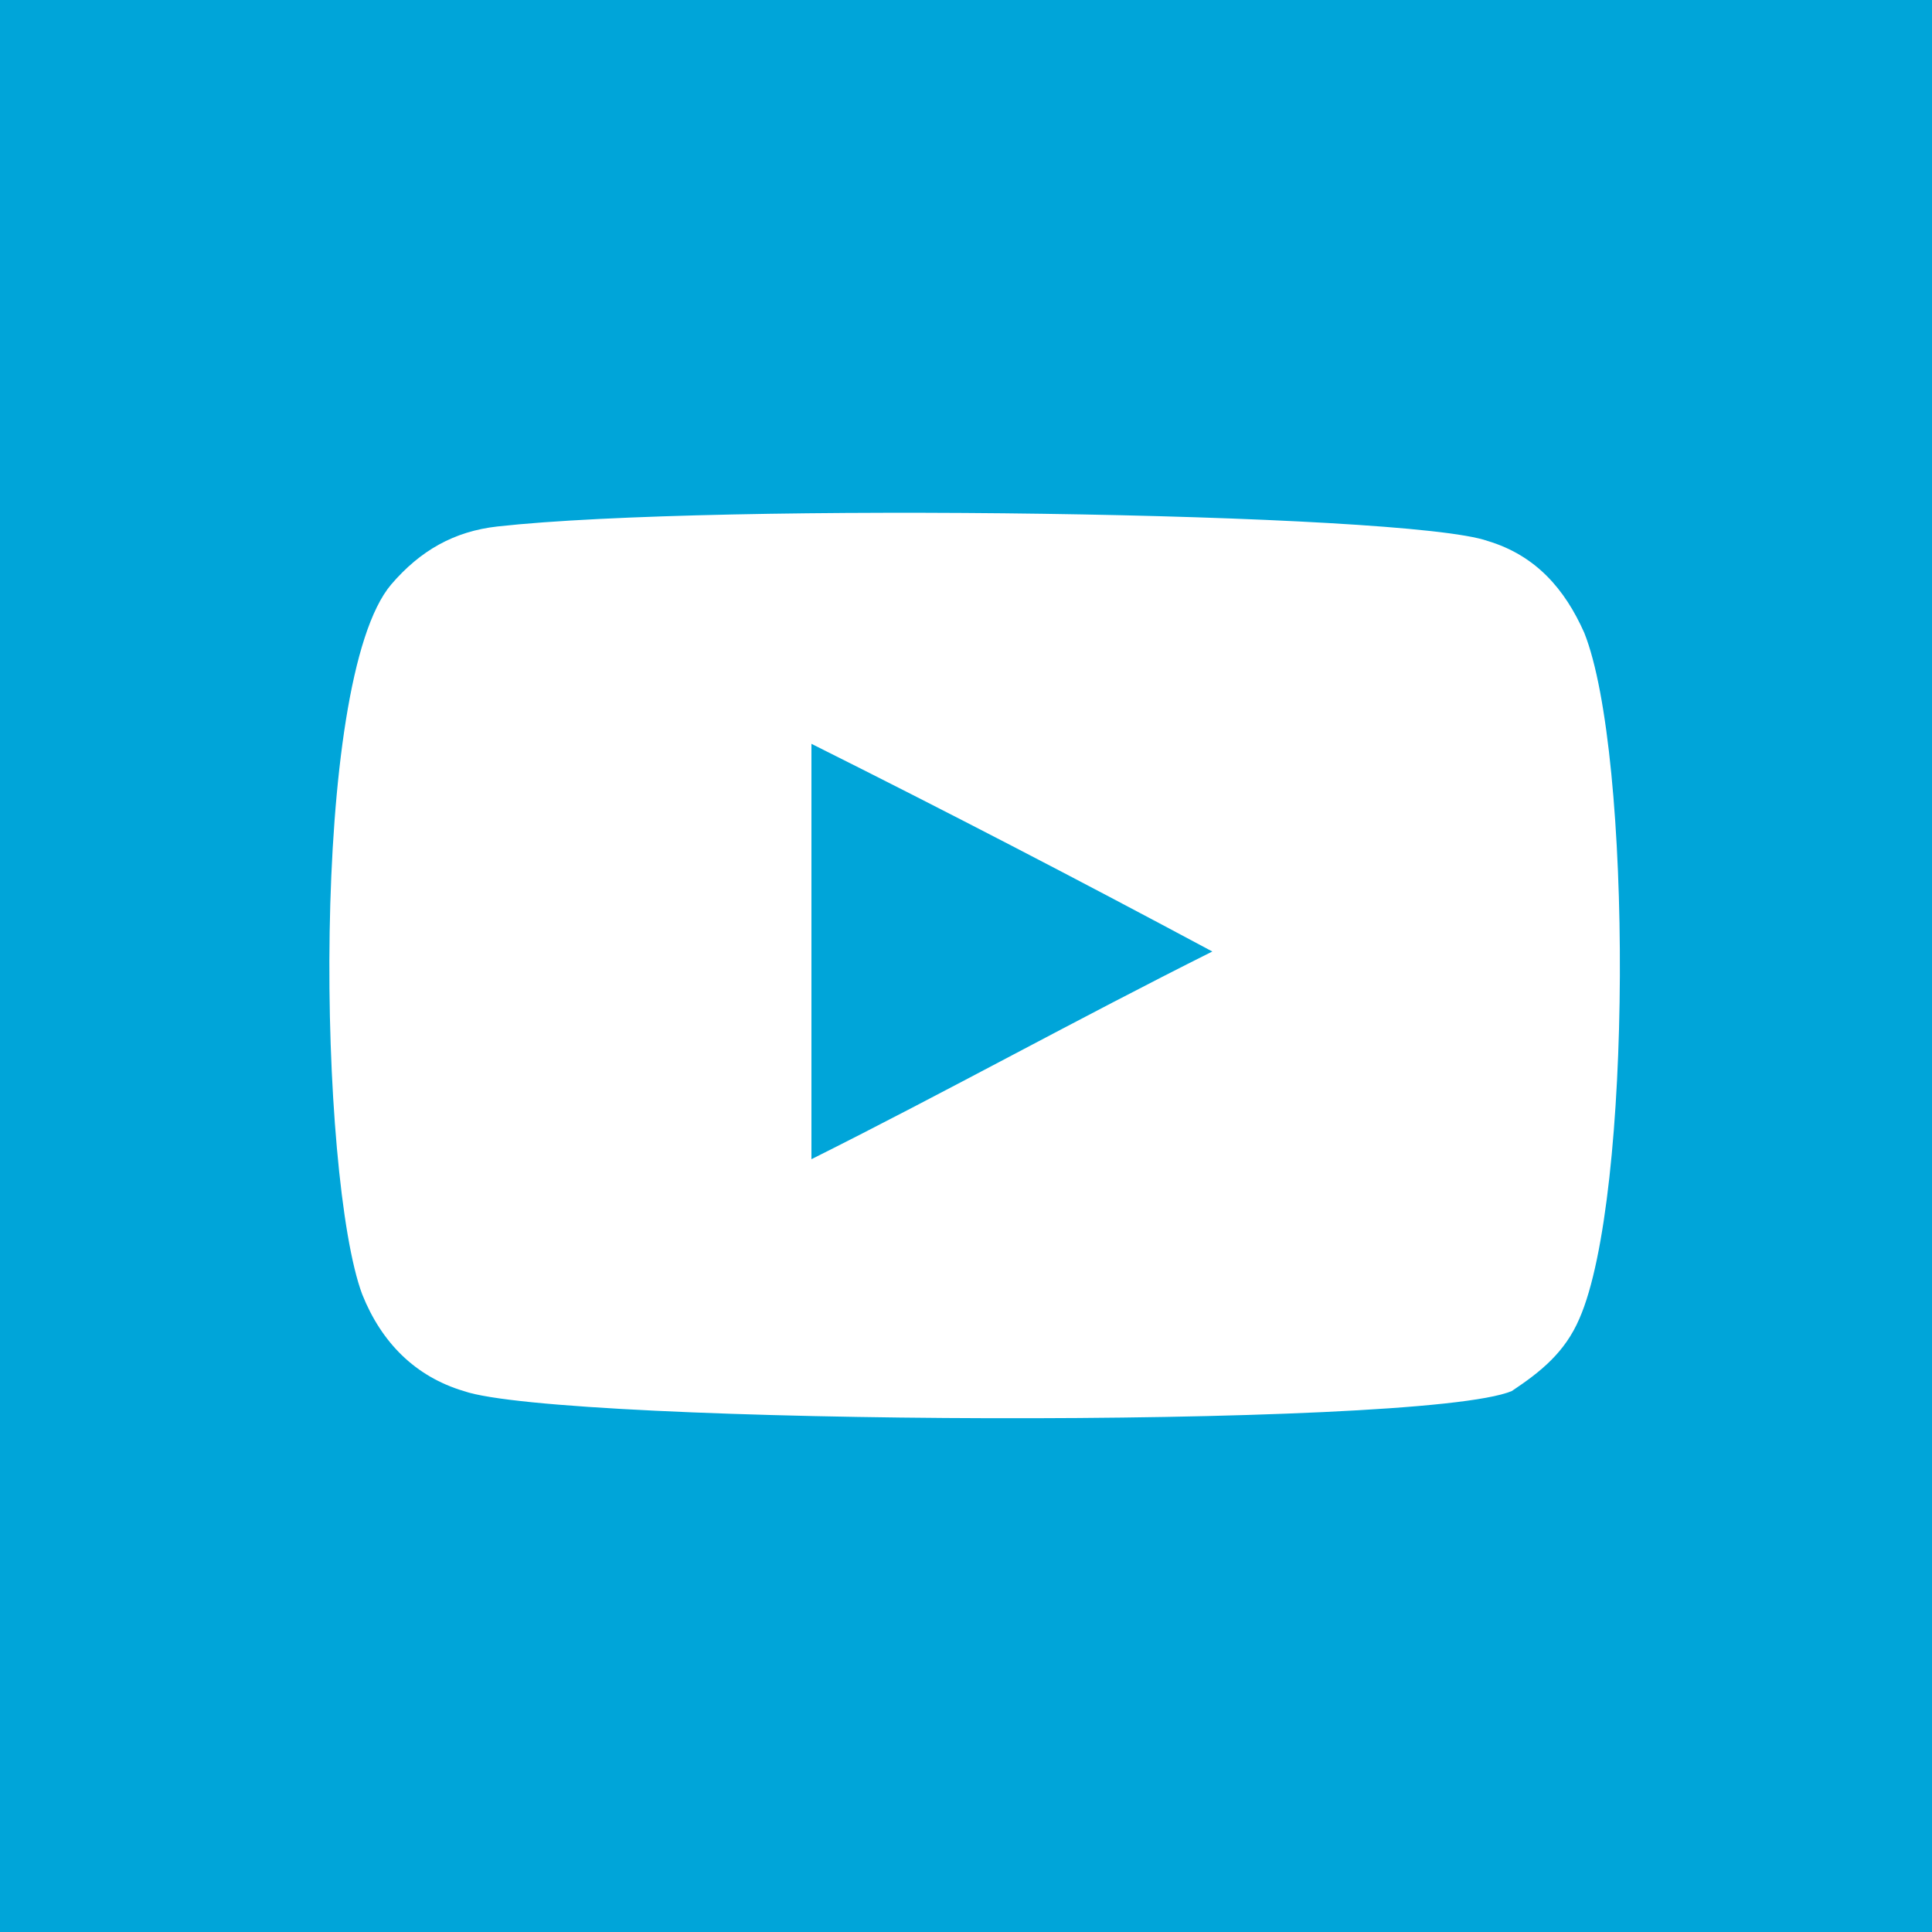 <?xml version="1.0" encoding="utf-8"?><!-- Generator: Adobe Illustrator 27.8.1, SVG Export Plug-In . SVG Version: 6.00 Build 0)  --><svg version="1.1" id="Layer_1" xmlns="http://www.w3.org/2000/svg" xmlns:xlink="http://www.w3.org/1999/xlink" x="0px" y="0px" viewBox="0 0 40 40" style="enable-background:new 0 0 40 40;" xml:space="preserve"><style type="text/css">
	.st0{fill:#00A5D9;}
	.st1{fill:none;}
	.st2{fill:#FFFFFF;}
</style><rect class="st0" width="40" height="40"/><rect x="4.9" y="4.9" class="st1" width="30" height="30"/><g><path class="st2" d="m16.8 24c2.8-1.4 5.5-2.9 8.3-4.3c-2.8-1.5-5.5-2.9-8.3-4.3c0 0 0 8.6 0 8.6zm-7.2 4.8c-1-.3-1.7-1-2.1-2c-.9-2.4-1.1-12.7.6-14.7c.6-.7 1.3-1.1 2.2-1.2c4.5-.5 18.8-.3 20.5.3c1 .3 1.6 1 2 1.9c1 2.5 1 11.7-.1 14.2c-.3.7-.8 1.1-1.4 1.5c-1.9.8-19.7.7-21.7 0"/></g></svg>